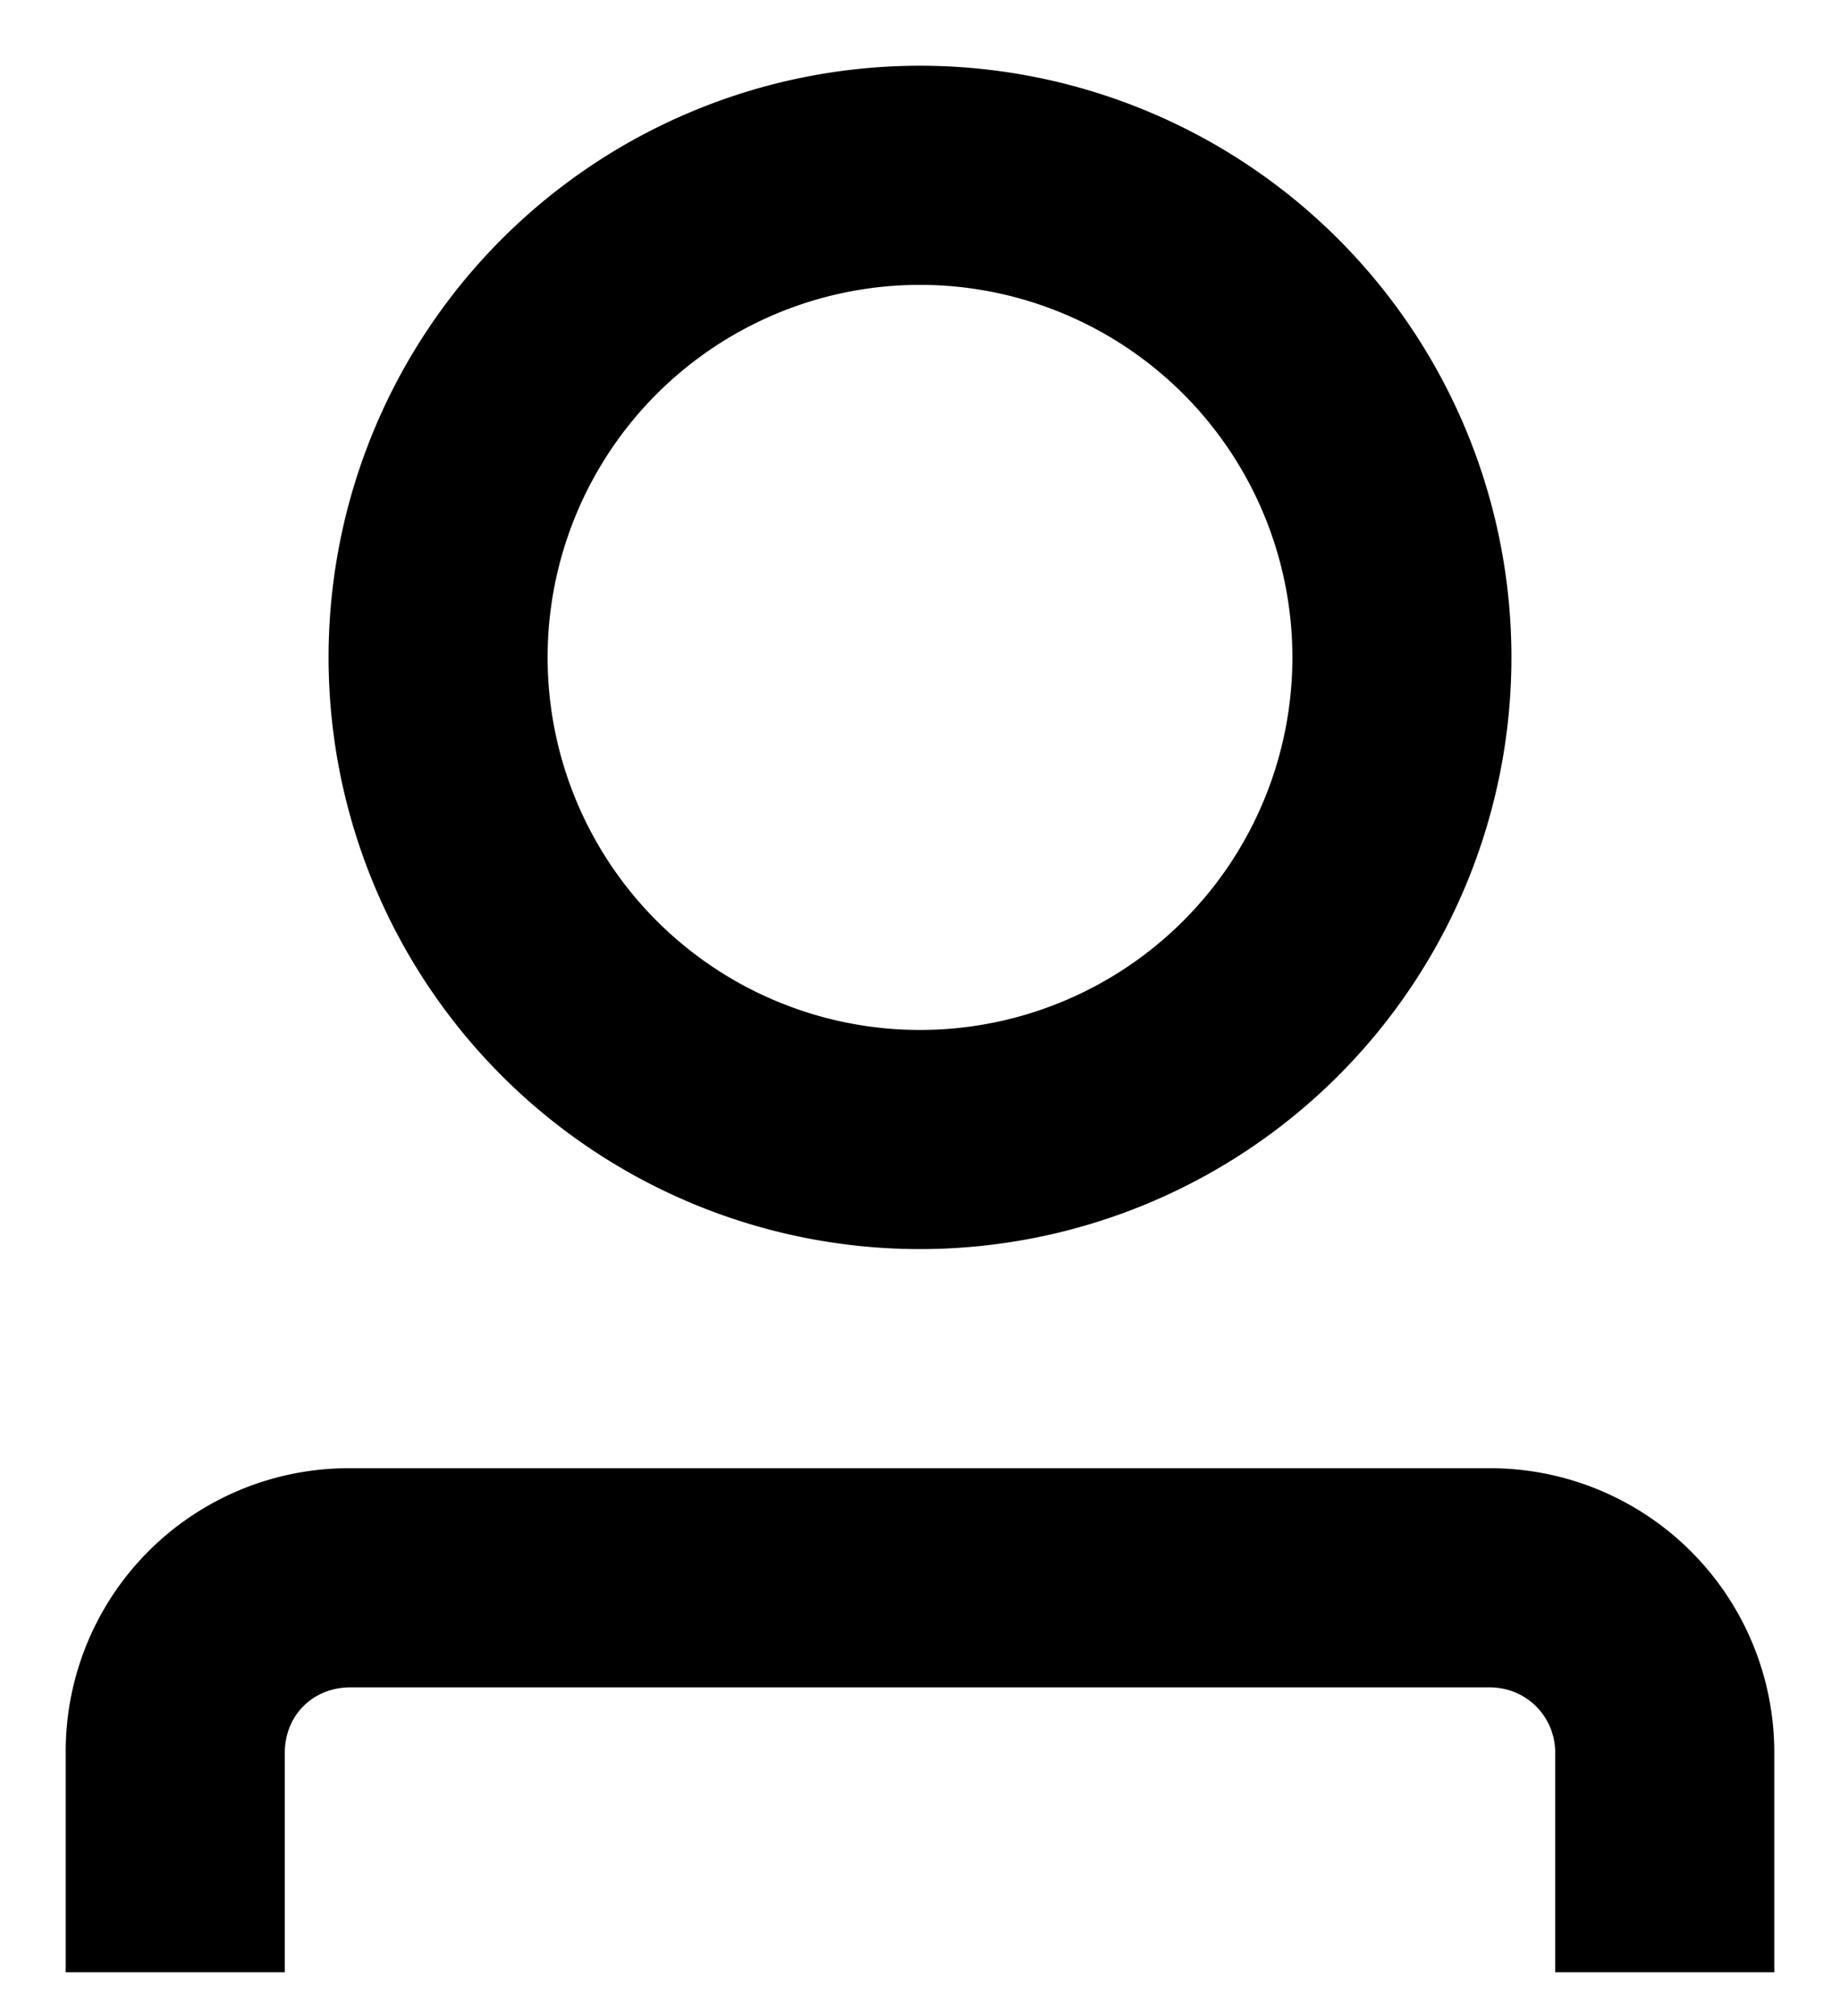 <?xml version="1.0" encoding="UTF-8"?> <svg xmlns="http://www.w3.org/2000/svg" viewBox="0 0 21 23" class="icon icon--l"><path d="M10.5.75a6.75 6.75 0 1 0 0 13.5 6.75 6.75 0 0 0 0-13.5ZM6.25 7.5a4.25 4.25 0 1 1 8.5 0 4.25 4.25 0 0 1-8.5 0Z"></path><path d="M3.25 20c0-.43.32-.75.75-.75h13c.418 0 .75.328.75.75v2.5h2.5V20A3.243 3.243 0 0 0 17 16.75H4A3.23 3.23 0 0 0 .75 20v2.5h2.5V20Z"></path></svg> 